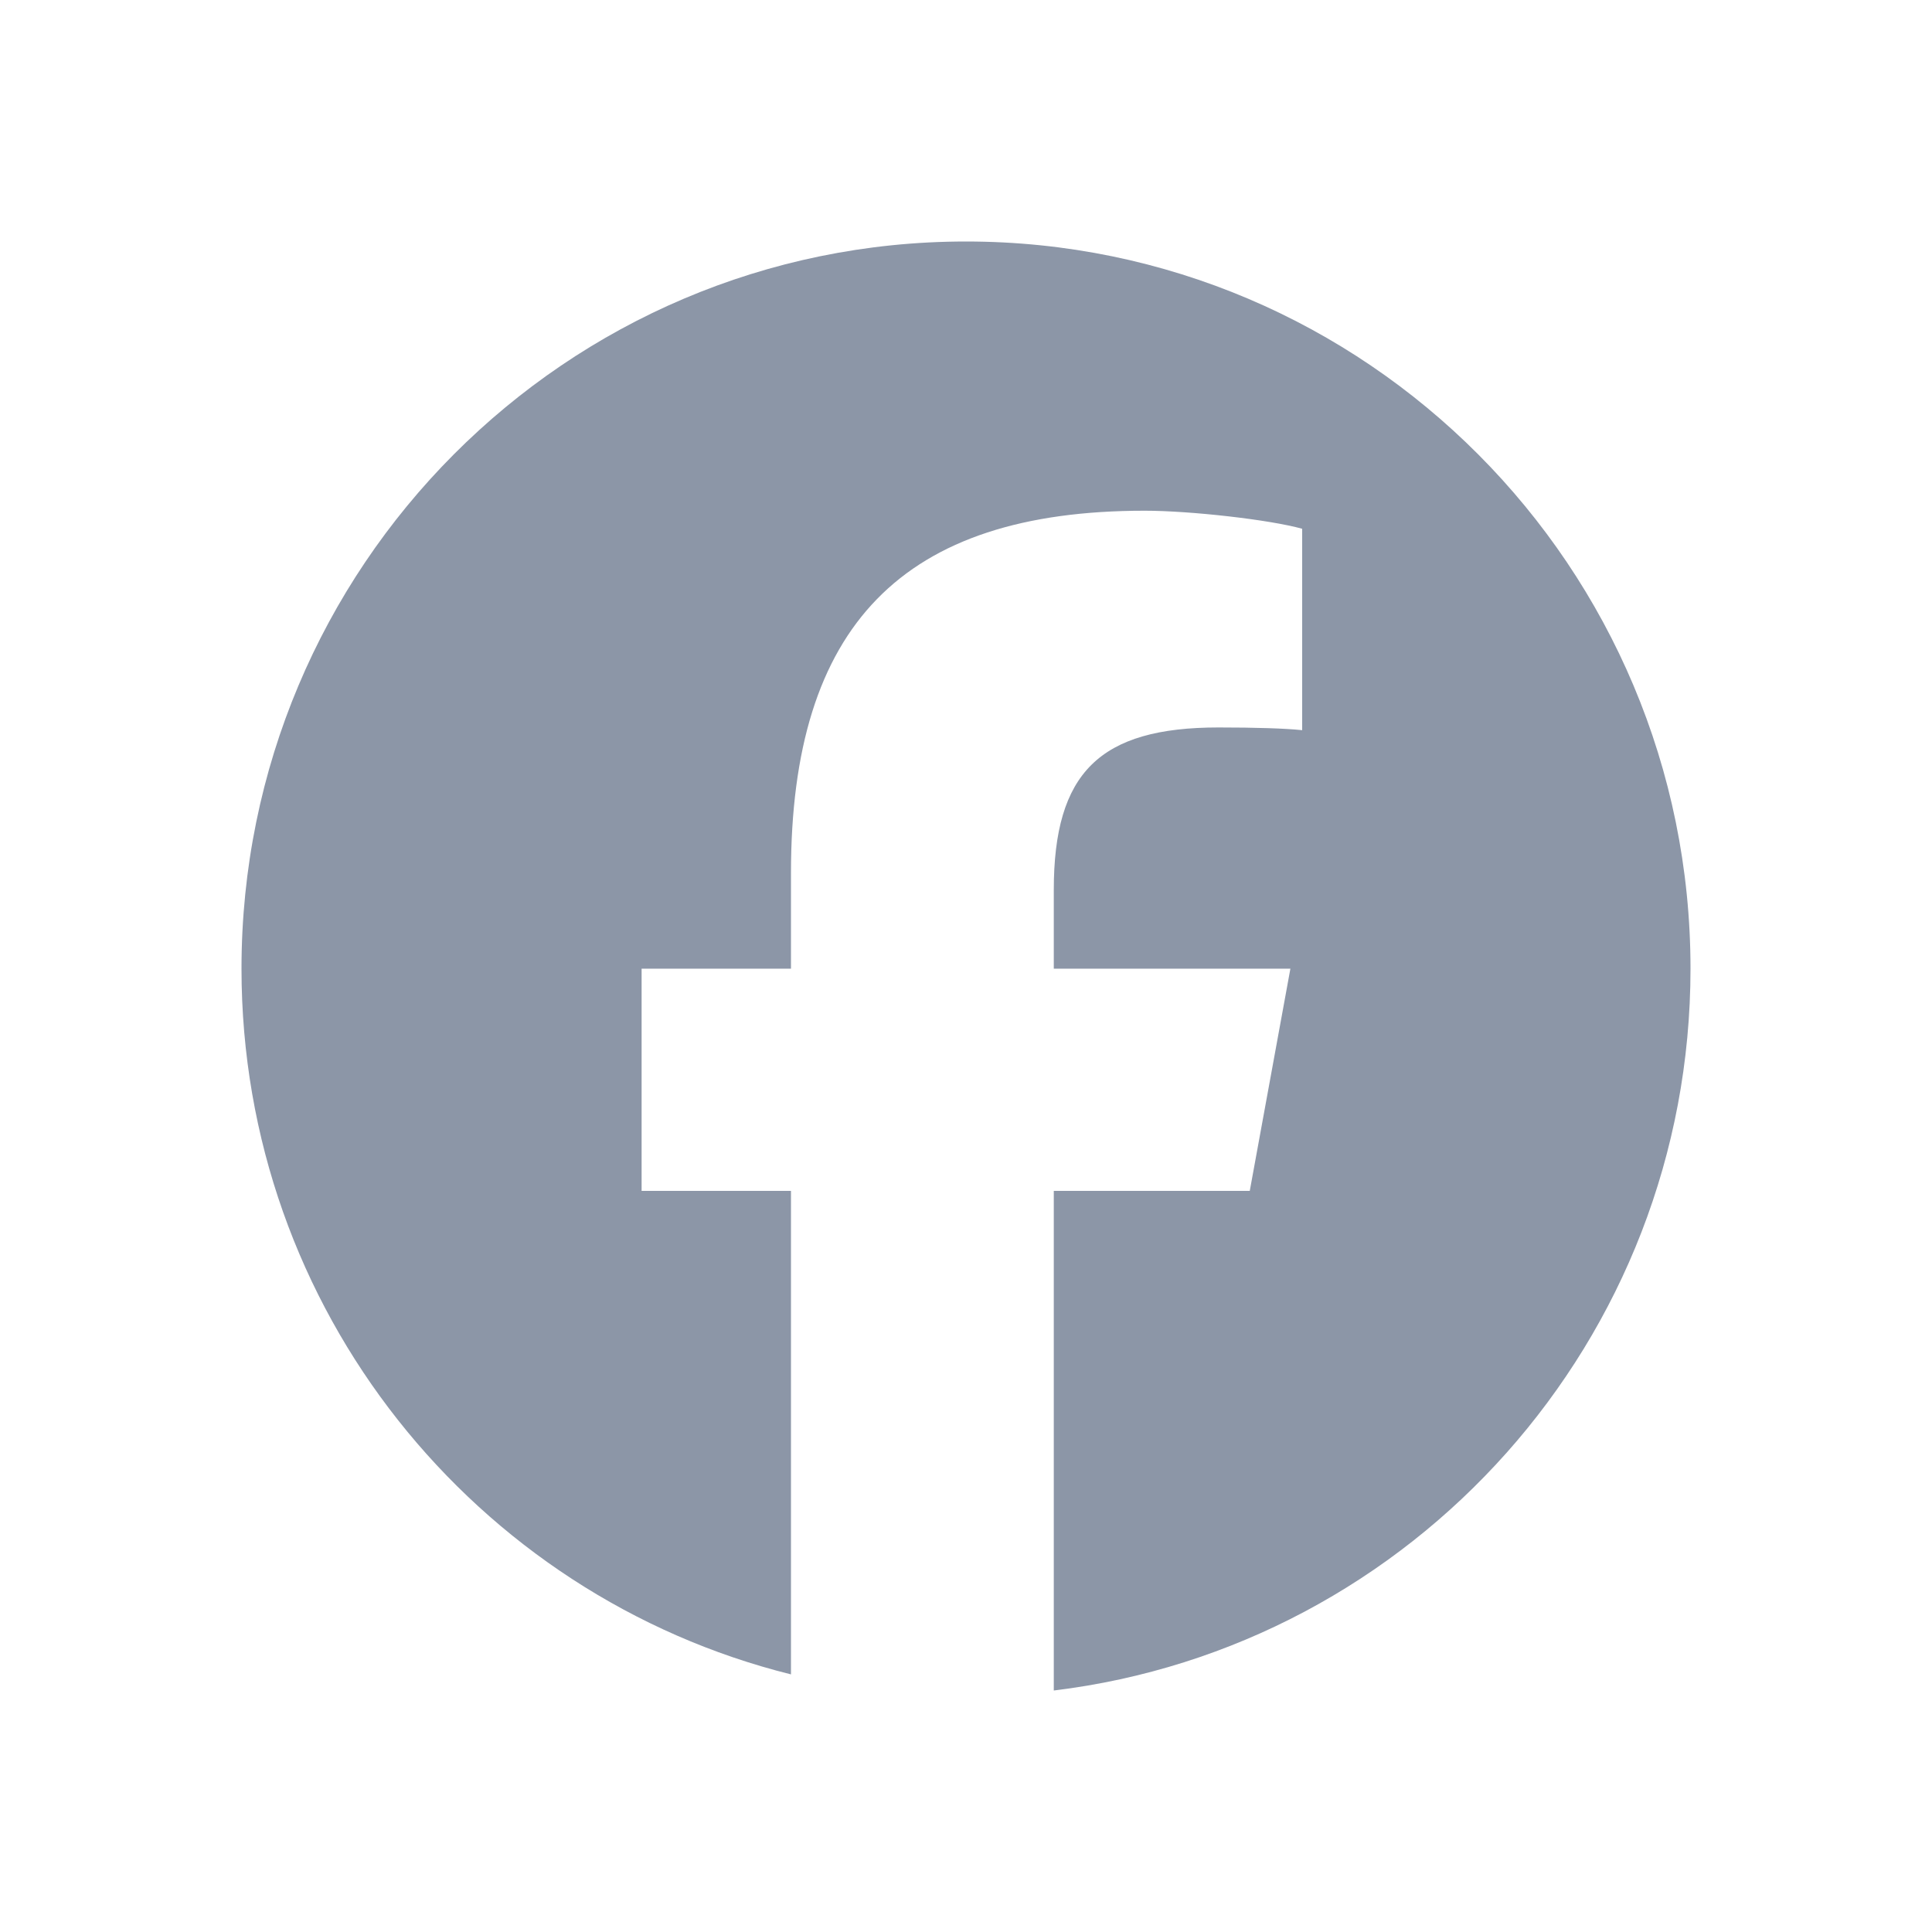 <svg width="32" height="32" viewBox="0 0 32 32" fill="none" xmlns="http://www.w3.org/2000/svg">
<path d="M28 16.044C28 9.392 22.627 4 16 4C9.373 4 4 9.392 4 16.044C4 21.692 7.874 26.432 13.101 27.733V19.725H10.627V16.044H13.101V14.458C13.101 10.359 14.95 8.459 18.959 8.459C19.72 8.459 21.031 8.608 21.568 8.758V12.094C21.285 12.064 20.793 12.049 20.182 12.049C18.214 12.049 17.454 12.797 17.454 14.742V16.044H21.373L20.7 19.725H17.454V28C23.395 27.28 28 22.202 28 16.044Z" fill="#8C96A7"/>
</svg>
